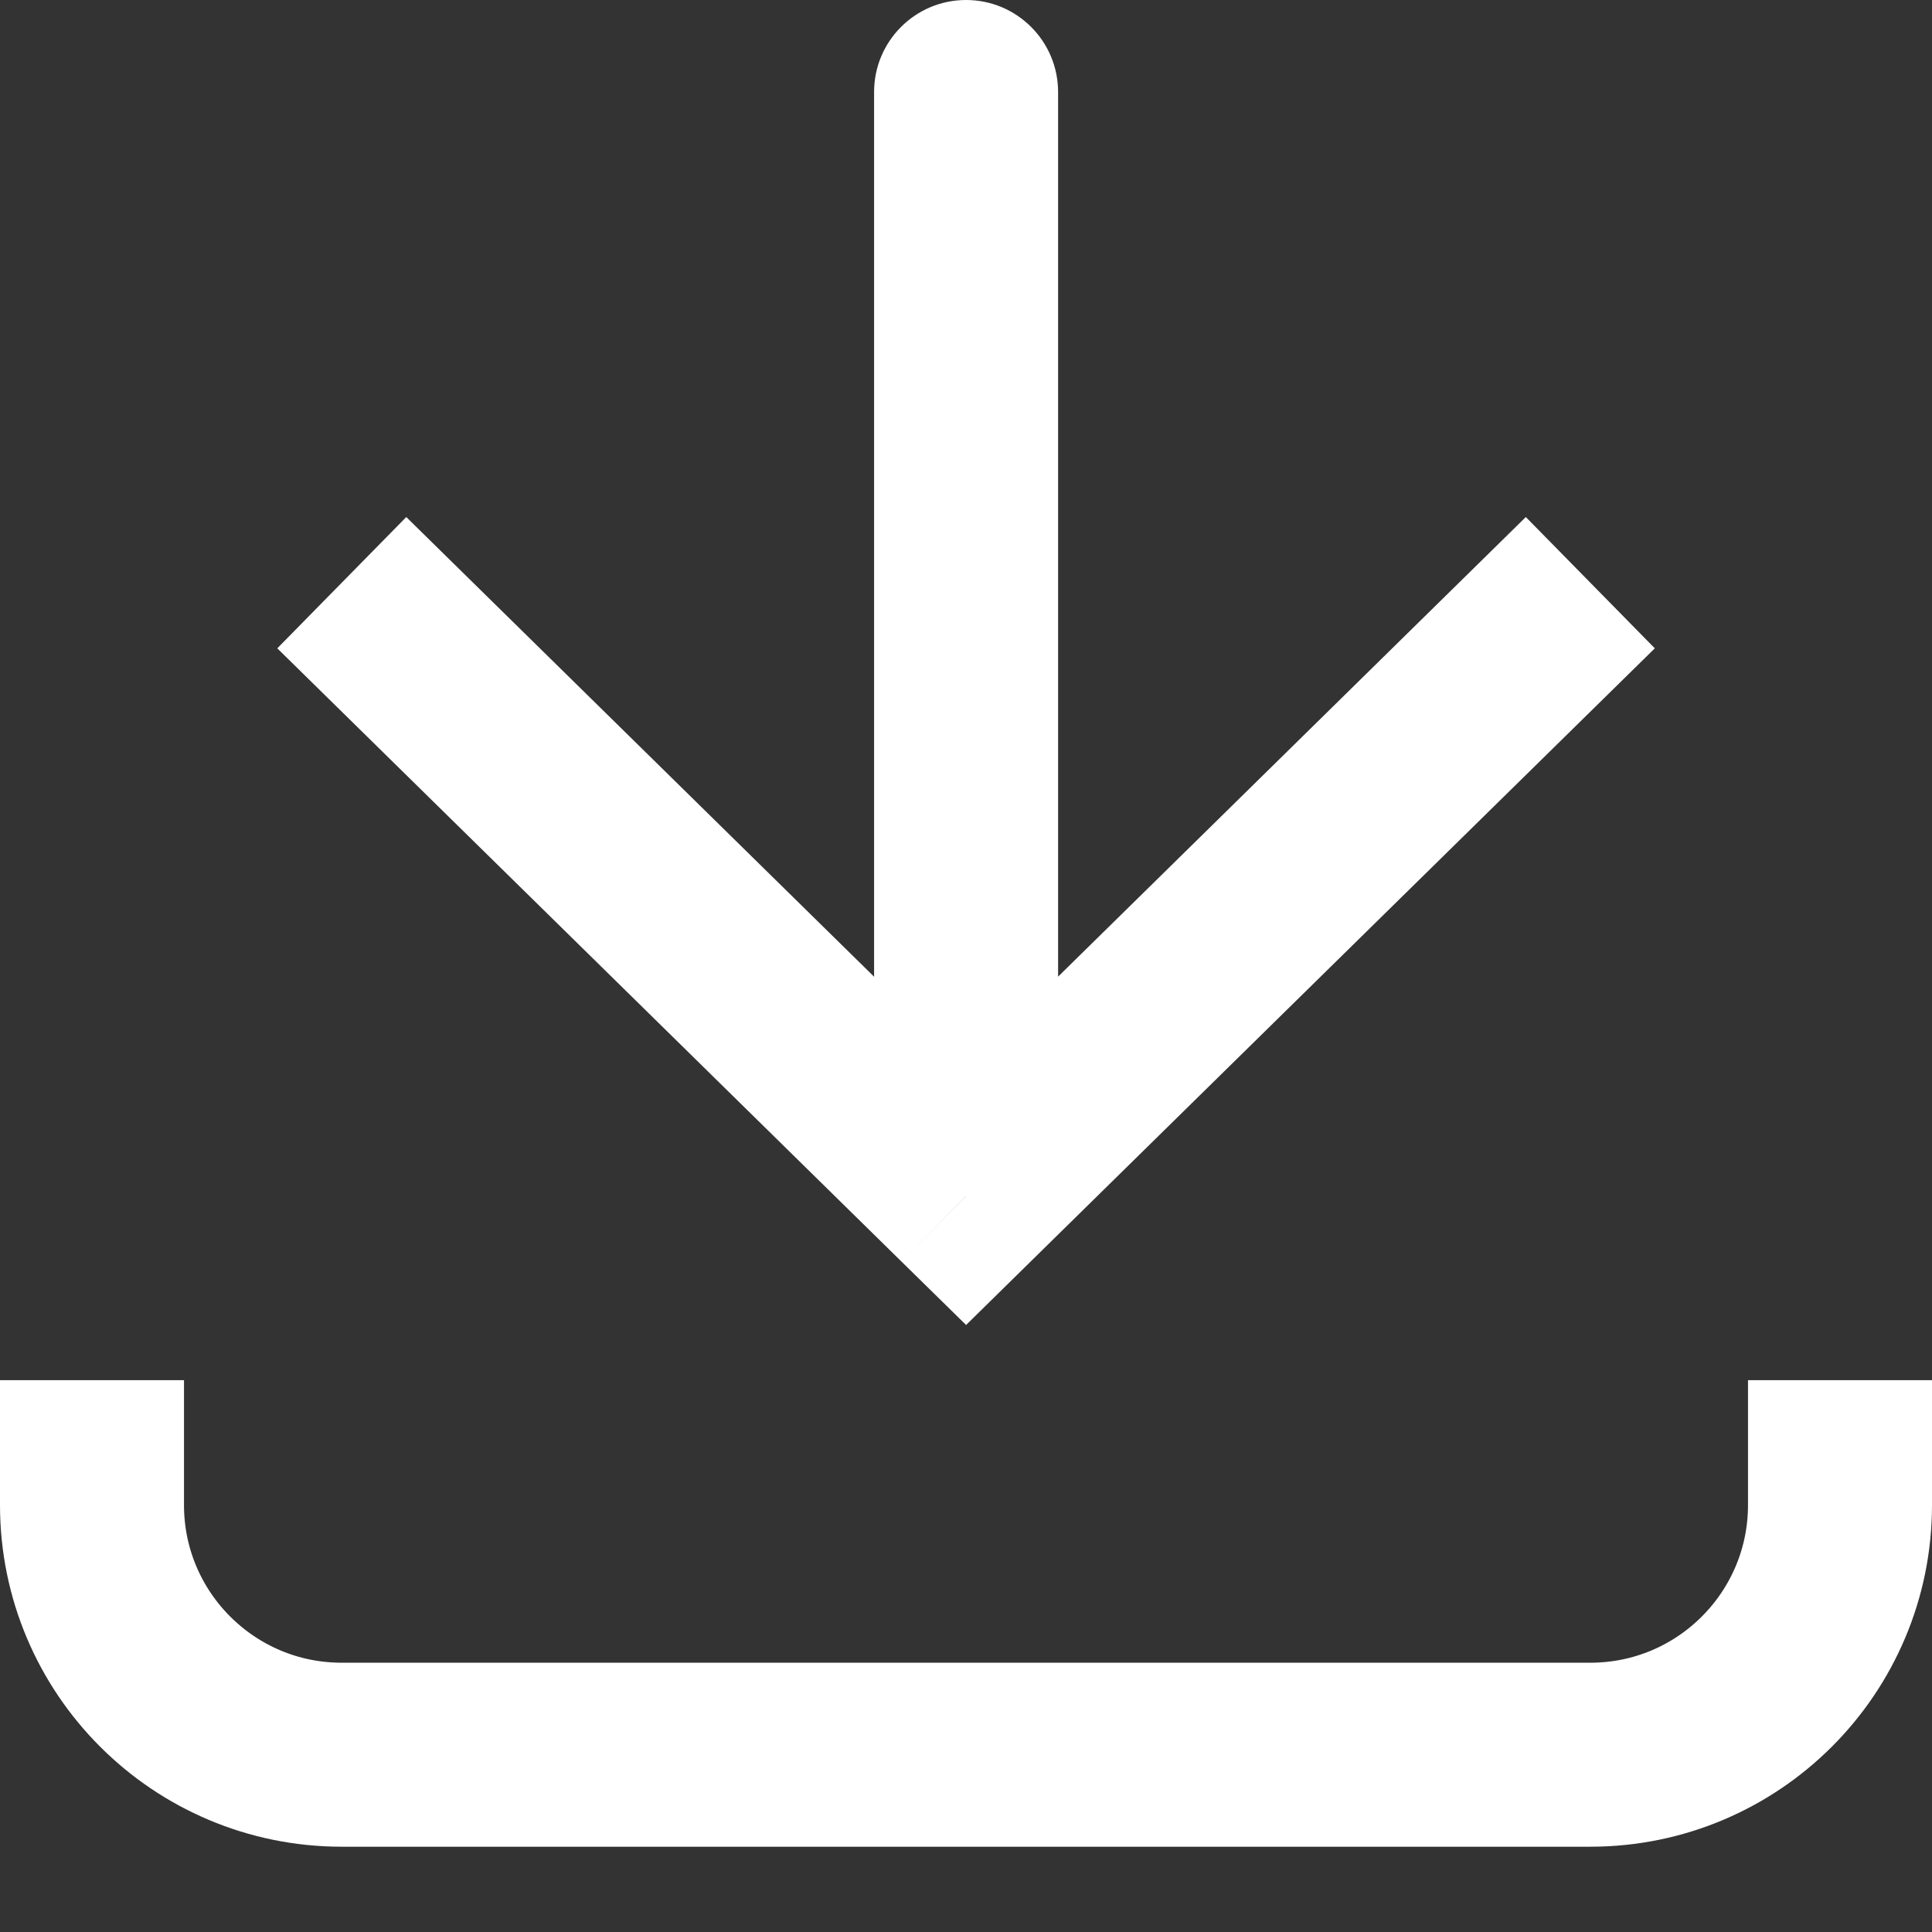 <?xml version="1.0" encoding="UTF-8"?>
<svg xmlns="http://www.w3.org/2000/svg" width="21" height="21" viewBox="0 0 21 21" fill="none">
  <rect x="0" y="0" width="21" height="21" fill="#333333" stroke="none"/>
  <path d="M10.501 13.001L9.8 13.714L10.501 14.402L11.201 13.714L10.501 13.001ZM11.501 1C11.501 0.448 11.053 0 10.501 0C9.948 0 9.501 0.448 9.501 1L11.501 1ZM3.014 7.047L9.8 13.714L11.201 12.287L4.416 5.62L3.014 7.047ZM11.201 13.714L17.987 7.047L16.585 5.62L9.8 12.287L11.201 13.714ZM11.501 13.001L11.501 1L9.501 1L9.501 13.001L11.501 13.001Z" fill="white"></path>
  <path d="M1 15.002L1 16.359C1 17.858 2.215 19.073 3.714 19.073L17.286 19.073C18.785 19.073 20 17.858 20 16.359V15.002" stroke="white" stroke-width="2"></path>
</svg>
